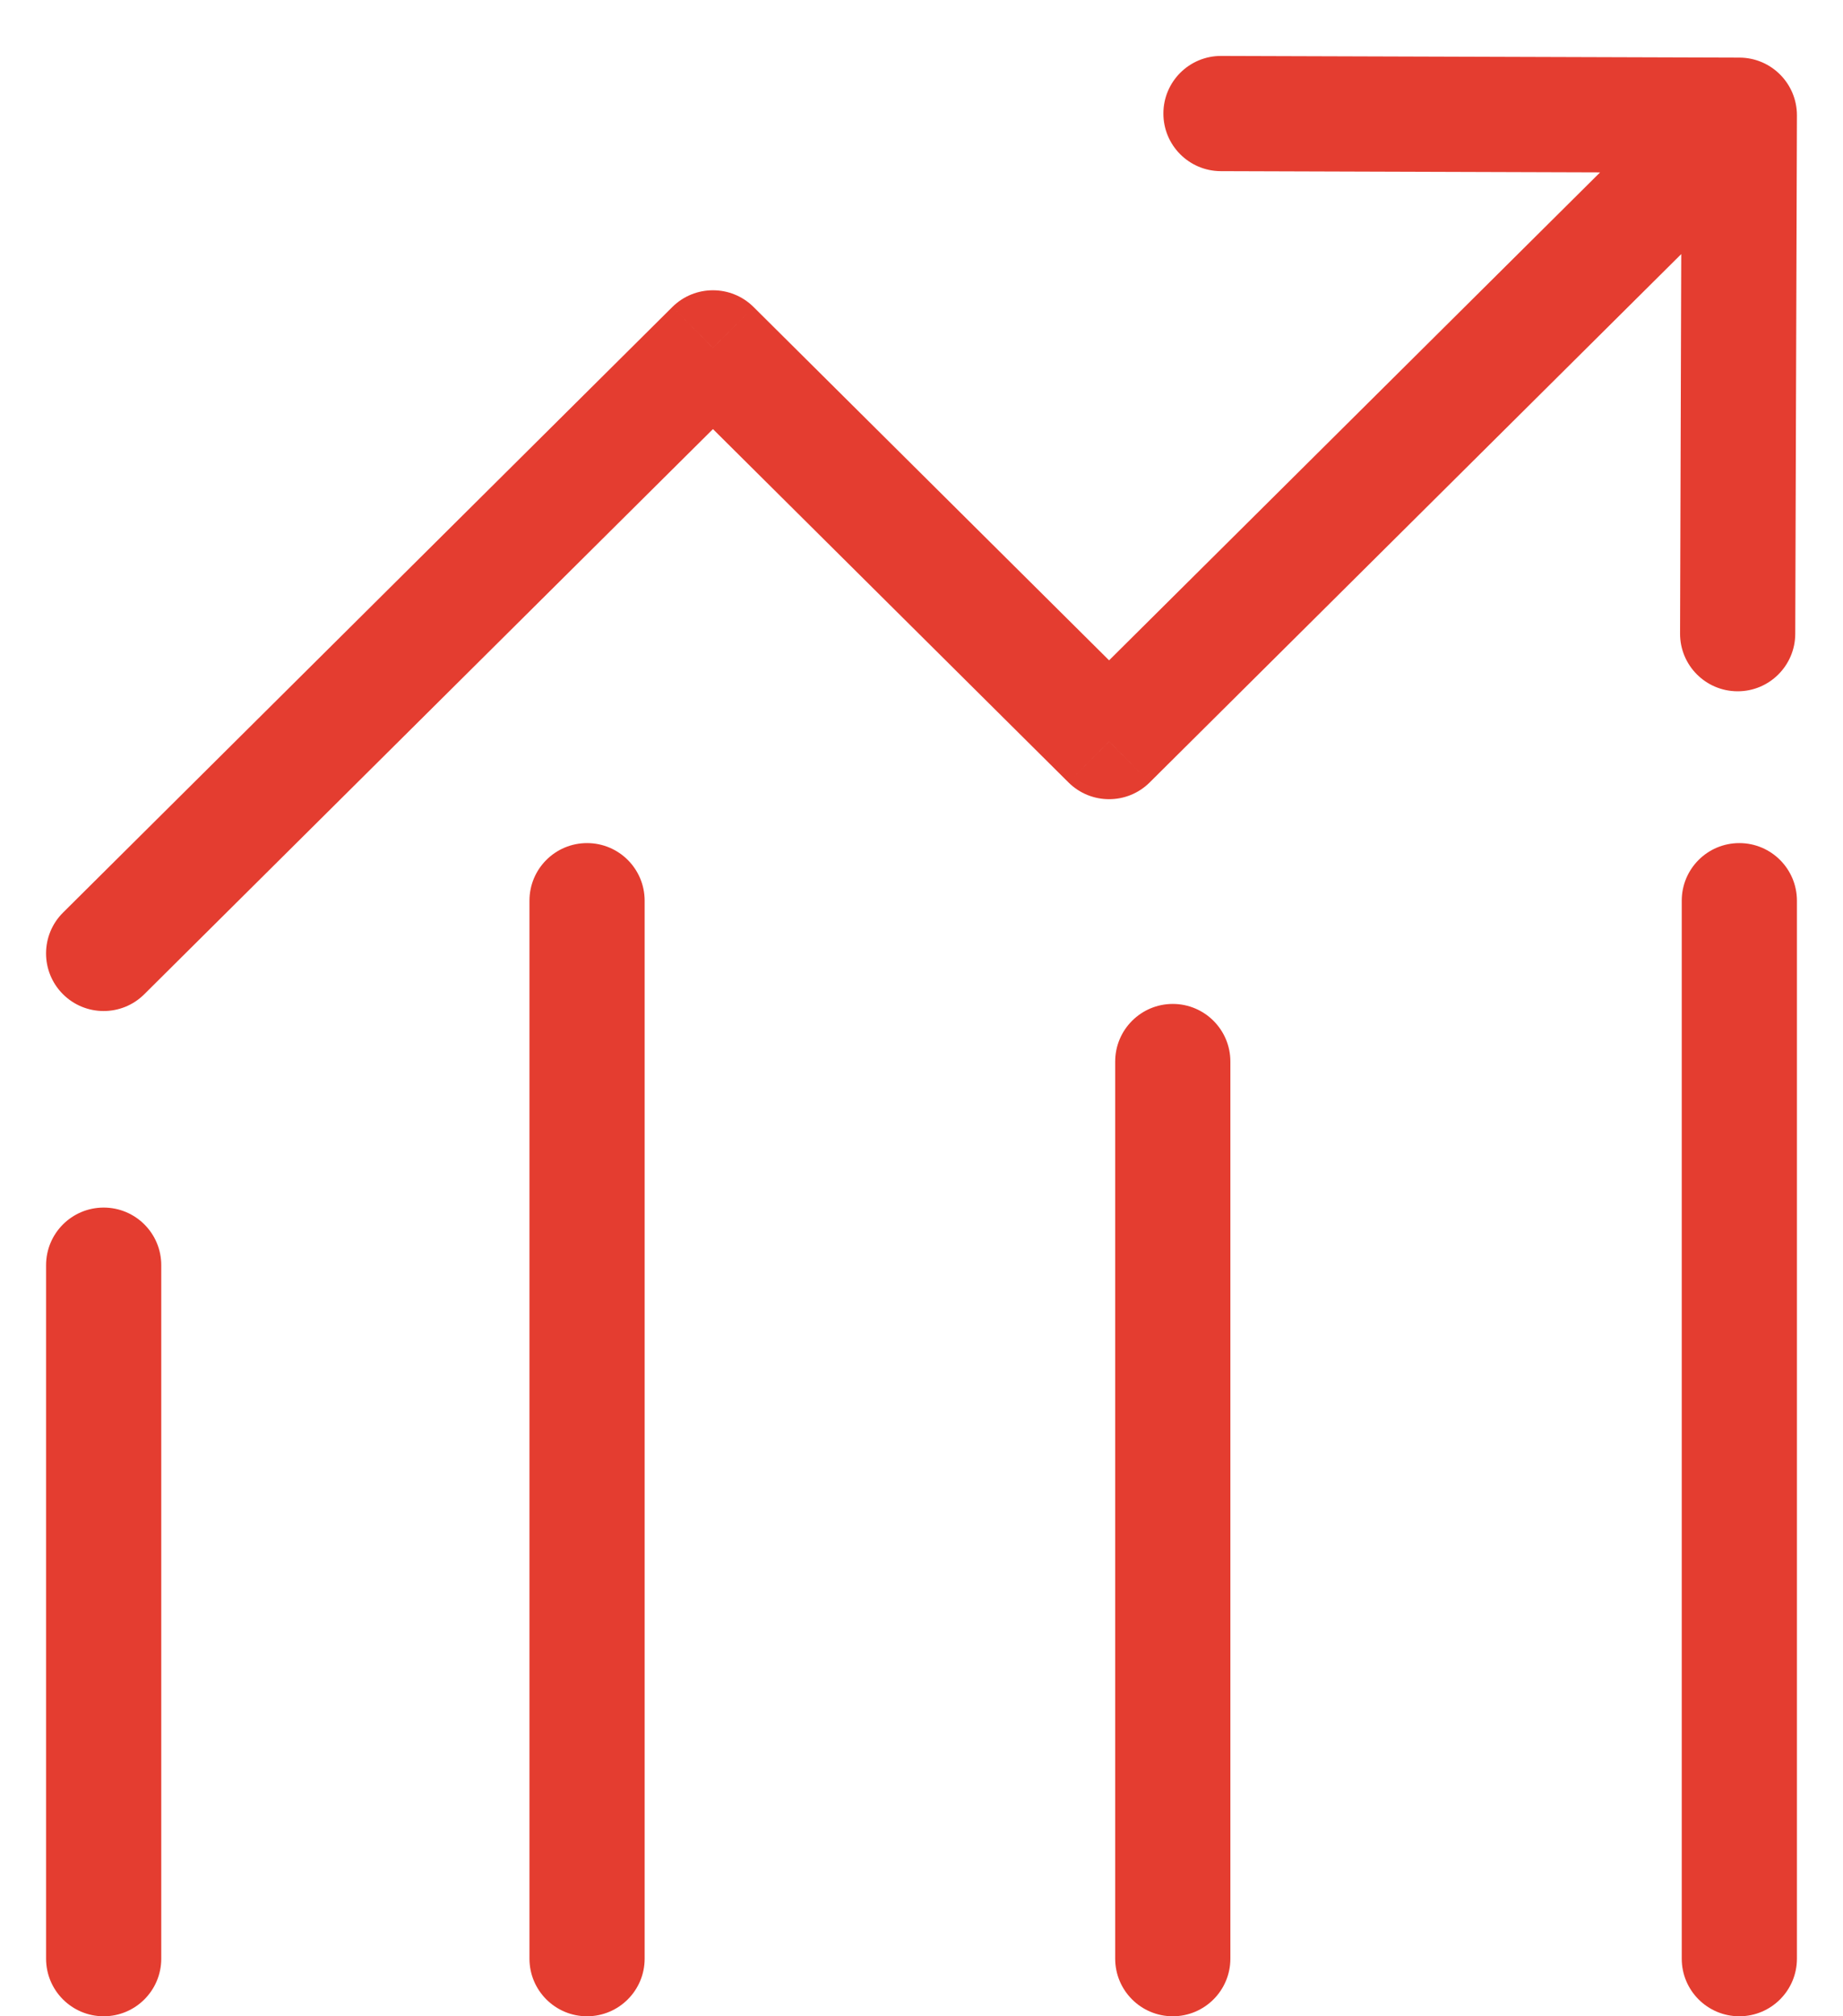 <svg width="32" height="35" viewBox="0 0 32 35" fill="none" xmlns="http://www.w3.org/2000/svg">
<path d="M1.095 15.841C0.703 16.23 0.701 16.863 1.09 17.255C1.48 17.647 2.113 17.649 2.505 17.259L1.095 15.841ZM12.379 6.038L13.084 5.329C12.694 4.942 12.064 4.942 11.674 5.329L12.379 6.038ZM19.257 12.873L18.552 13.582C18.942 13.97 19.572 13.97 19.962 13.582L19.257 12.873ZM31.2 2.003C31.201 1.451 30.755 1.002 30.203 1L21.203 0.971C20.651 0.969 20.201 1.416 20.2 1.968C20.198 2.52 20.644 2.969 21.196 2.971L29.196 2.997L29.171 10.997C29.169 11.549 29.615 11.998 30.168 12C30.72 12.002 31.169 11.555 31.171 11.003L31.2 2.003ZM2.8 21.962C2.8 21.409 2.352 20.962 1.8 20.962C1.248 20.962 0.8 21.409 0.8 21.962H2.8ZM0.8 34C0.8 34.552 1.248 35 1.8 35C2.352 35 2.8 34.552 2.8 34H0.8ZM31.2 15.635C31.2 15.083 30.752 14.635 30.2 14.635C29.647 14.635 29.2 15.083 29.2 15.635H31.2ZM29.2 34C29.2 34.552 29.647 35 30.2 35C30.752 35 31.2 34.552 31.2 34H29.2ZM11.193 15.635C11.193 15.082 10.745 14.635 10.193 14.635C9.641 14.635 9.193 15.082 9.193 15.635H11.193ZM9.193 34C9.193 34.552 9.641 35 10.193 35C10.745 35 11.193 34.552 11.193 34H9.193ZM21.363 18.427C21.363 17.875 20.915 17.427 20.363 17.427C19.811 17.427 19.363 17.875 19.363 18.427H21.363ZM19.363 34C19.363 34.552 19.811 35 20.363 35C20.915 35 21.363 34.552 21.363 34H19.363ZM2.505 17.259L13.084 6.748L11.674 5.329L1.095 15.841L2.505 17.259ZM11.674 6.748L18.552 13.582L19.962 12.163L13.084 5.329L11.674 6.748ZM19.962 13.582L30.904 2.709L29.495 1.291L18.552 12.163L19.962 13.582ZM0.8 21.962V34H2.8V21.962H0.8ZM29.2 15.635V34H31.2V15.635H29.2ZM9.193 15.635V34H11.193V15.635H9.193ZM19.363 18.427V34H21.363V18.427H19.363Z" fill="#E43D30"/>
</svg>
